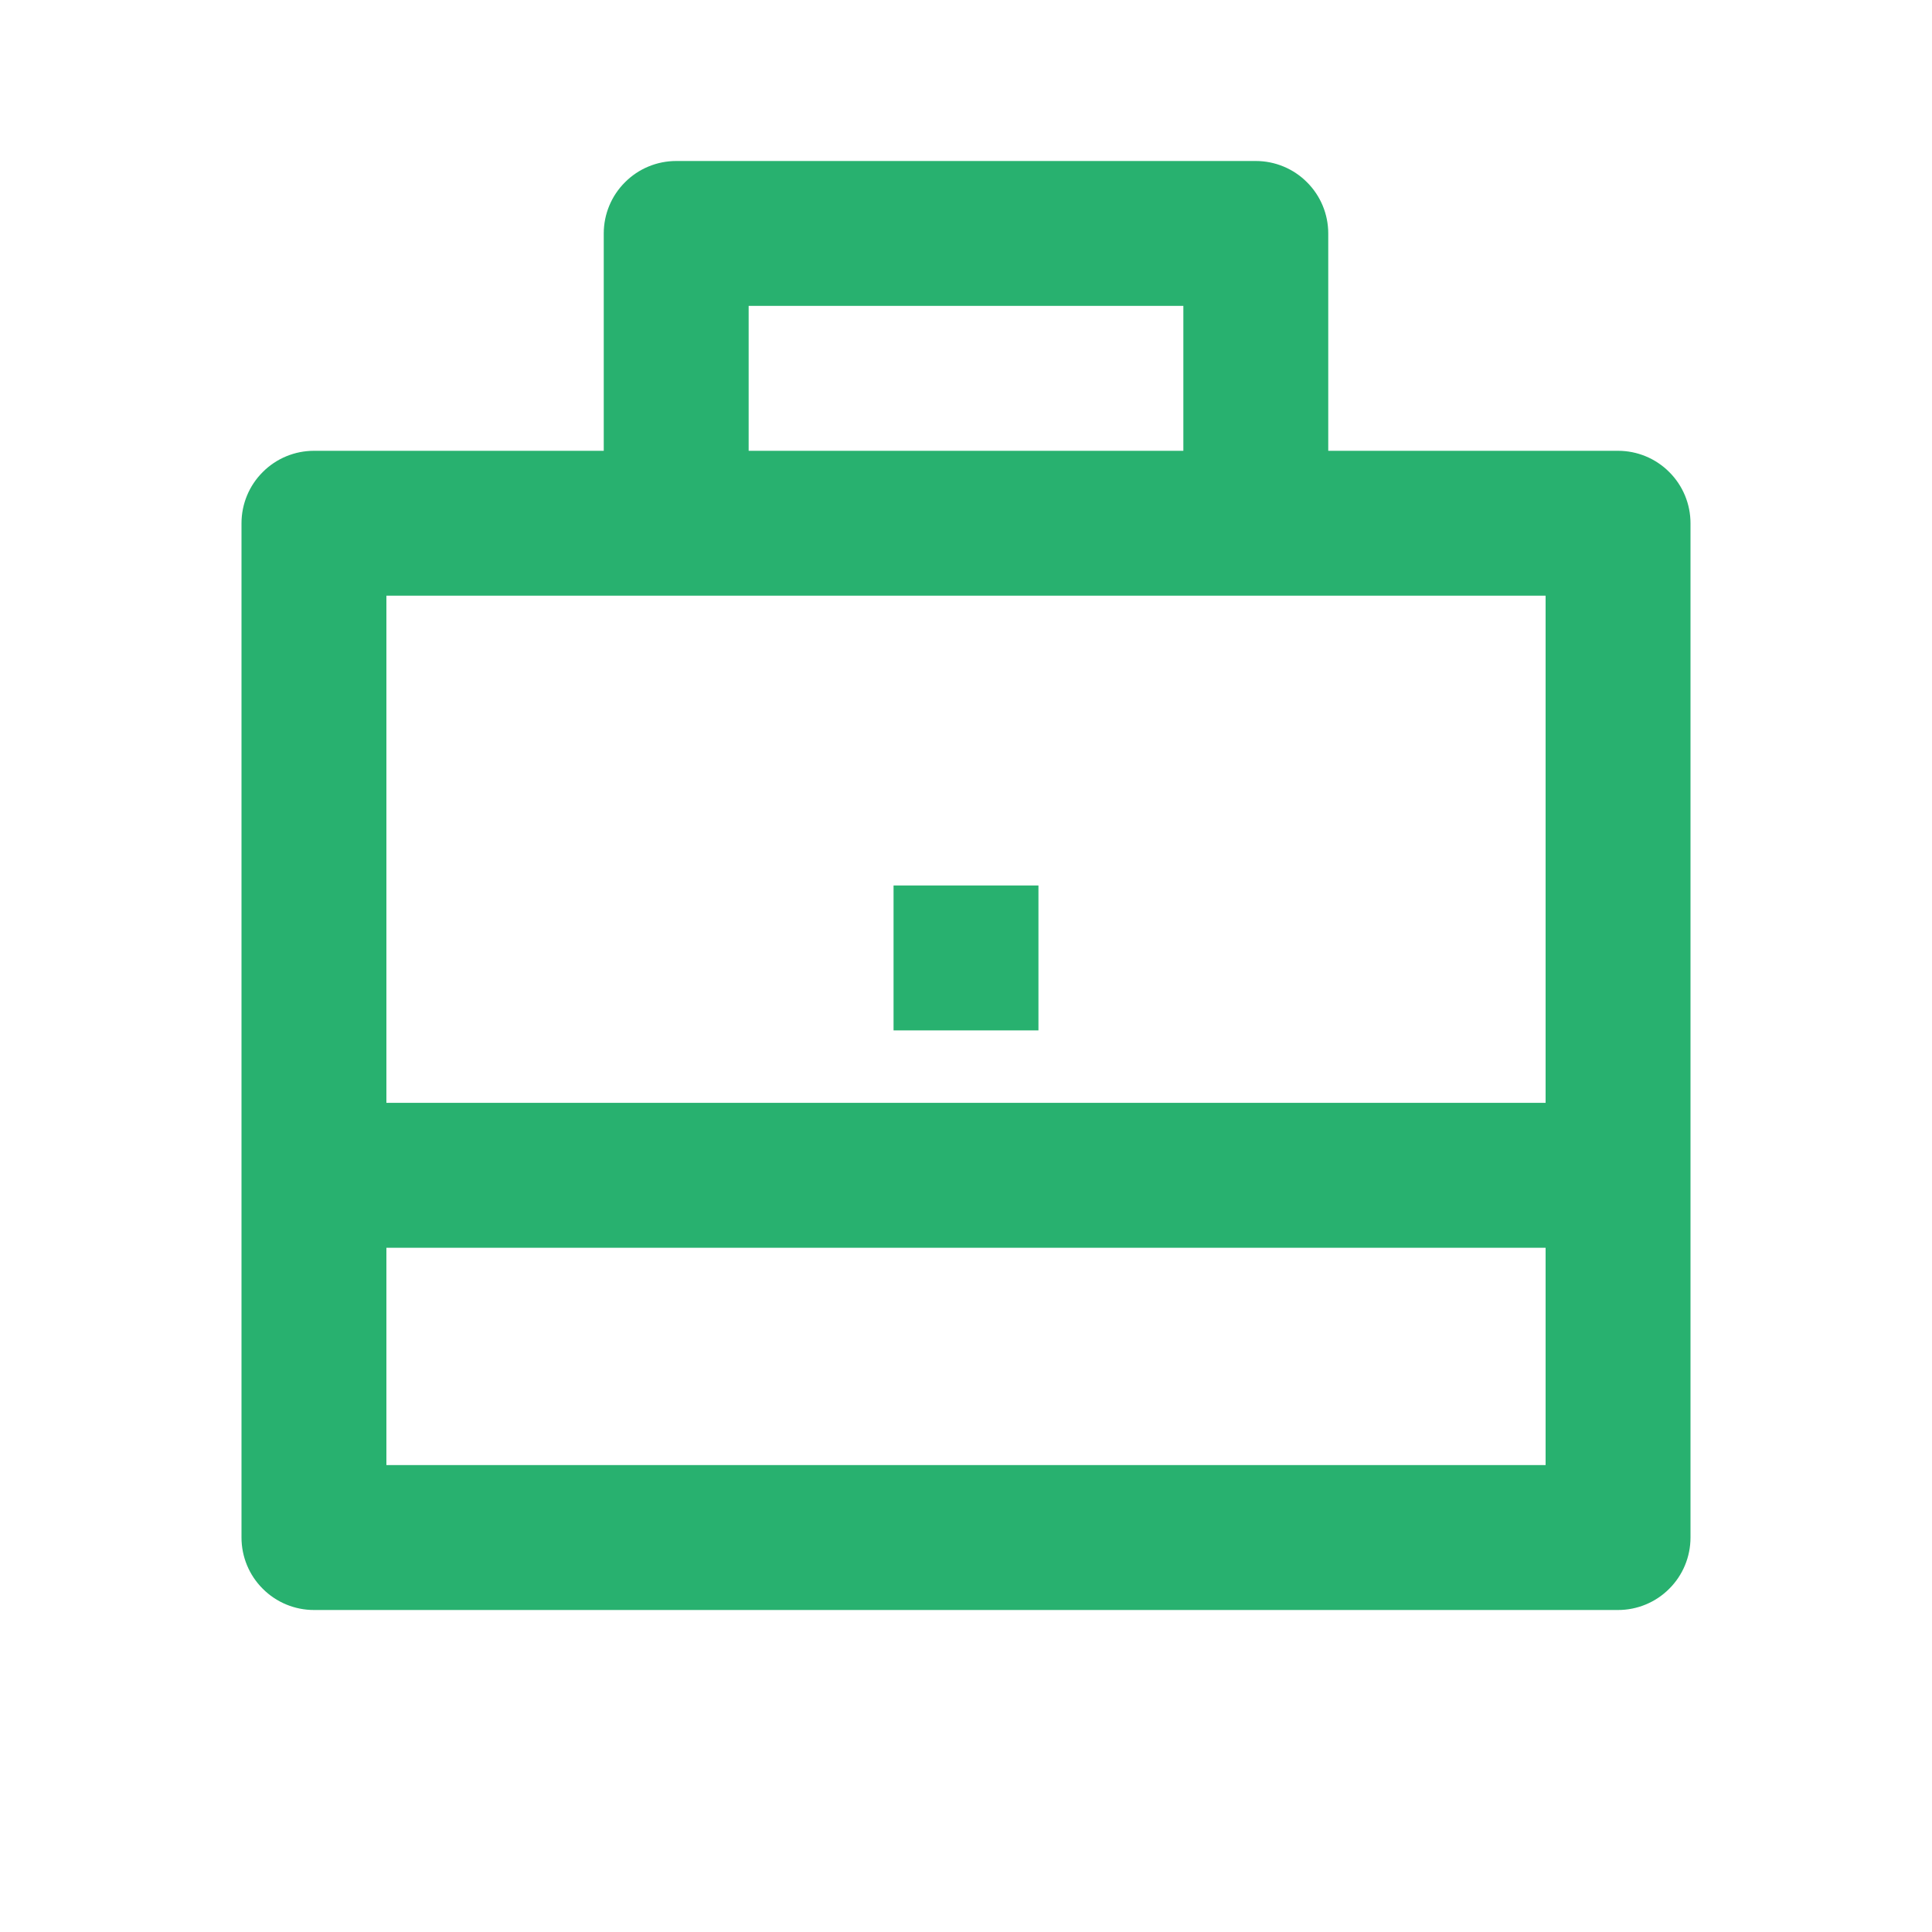 <svg width="24" height="24" viewBox="0 0 24 24" fill="none" xmlns="http://www.w3.org/2000/svg">
<path d="M7.5 5.6V2.9C7.5 2.661 7.595 2.432 7.764 2.264C7.932 2.095 8.161 2 8.4 2H15.6C15.839 2 16.068 2.095 16.236 2.264C16.405 2.432 16.5 2.661 16.5 2.9V5.6H20.1C20.339 5.6 20.568 5.695 20.736 5.864C20.905 6.032 21 6.261 21 6.5V19.1C21 19.339 20.905 19.568 20.736 19.736C20.568 19.905 20.339 20 20.1 20H3.9C3.661 20 3.432 19.905 3.264 19.736C3.095 19.568 3 19.339 3 19.1V6.5C3 6.261 3.095 6.032 3.264 5.864C3.432 5.695 3.661 5.6 3.9 5.6H7.5ZM4.8 15.5V18.2H19.2V15.5H4.8ZM4.8 13.7H19.2V7.4H4.8V13.7ZM9.3 3.8V5.6H14.7V3.8H9.3ZM11.1 11H12.9V12.8H11.1V11Z" fill="#28B16F"/>
</svg>
